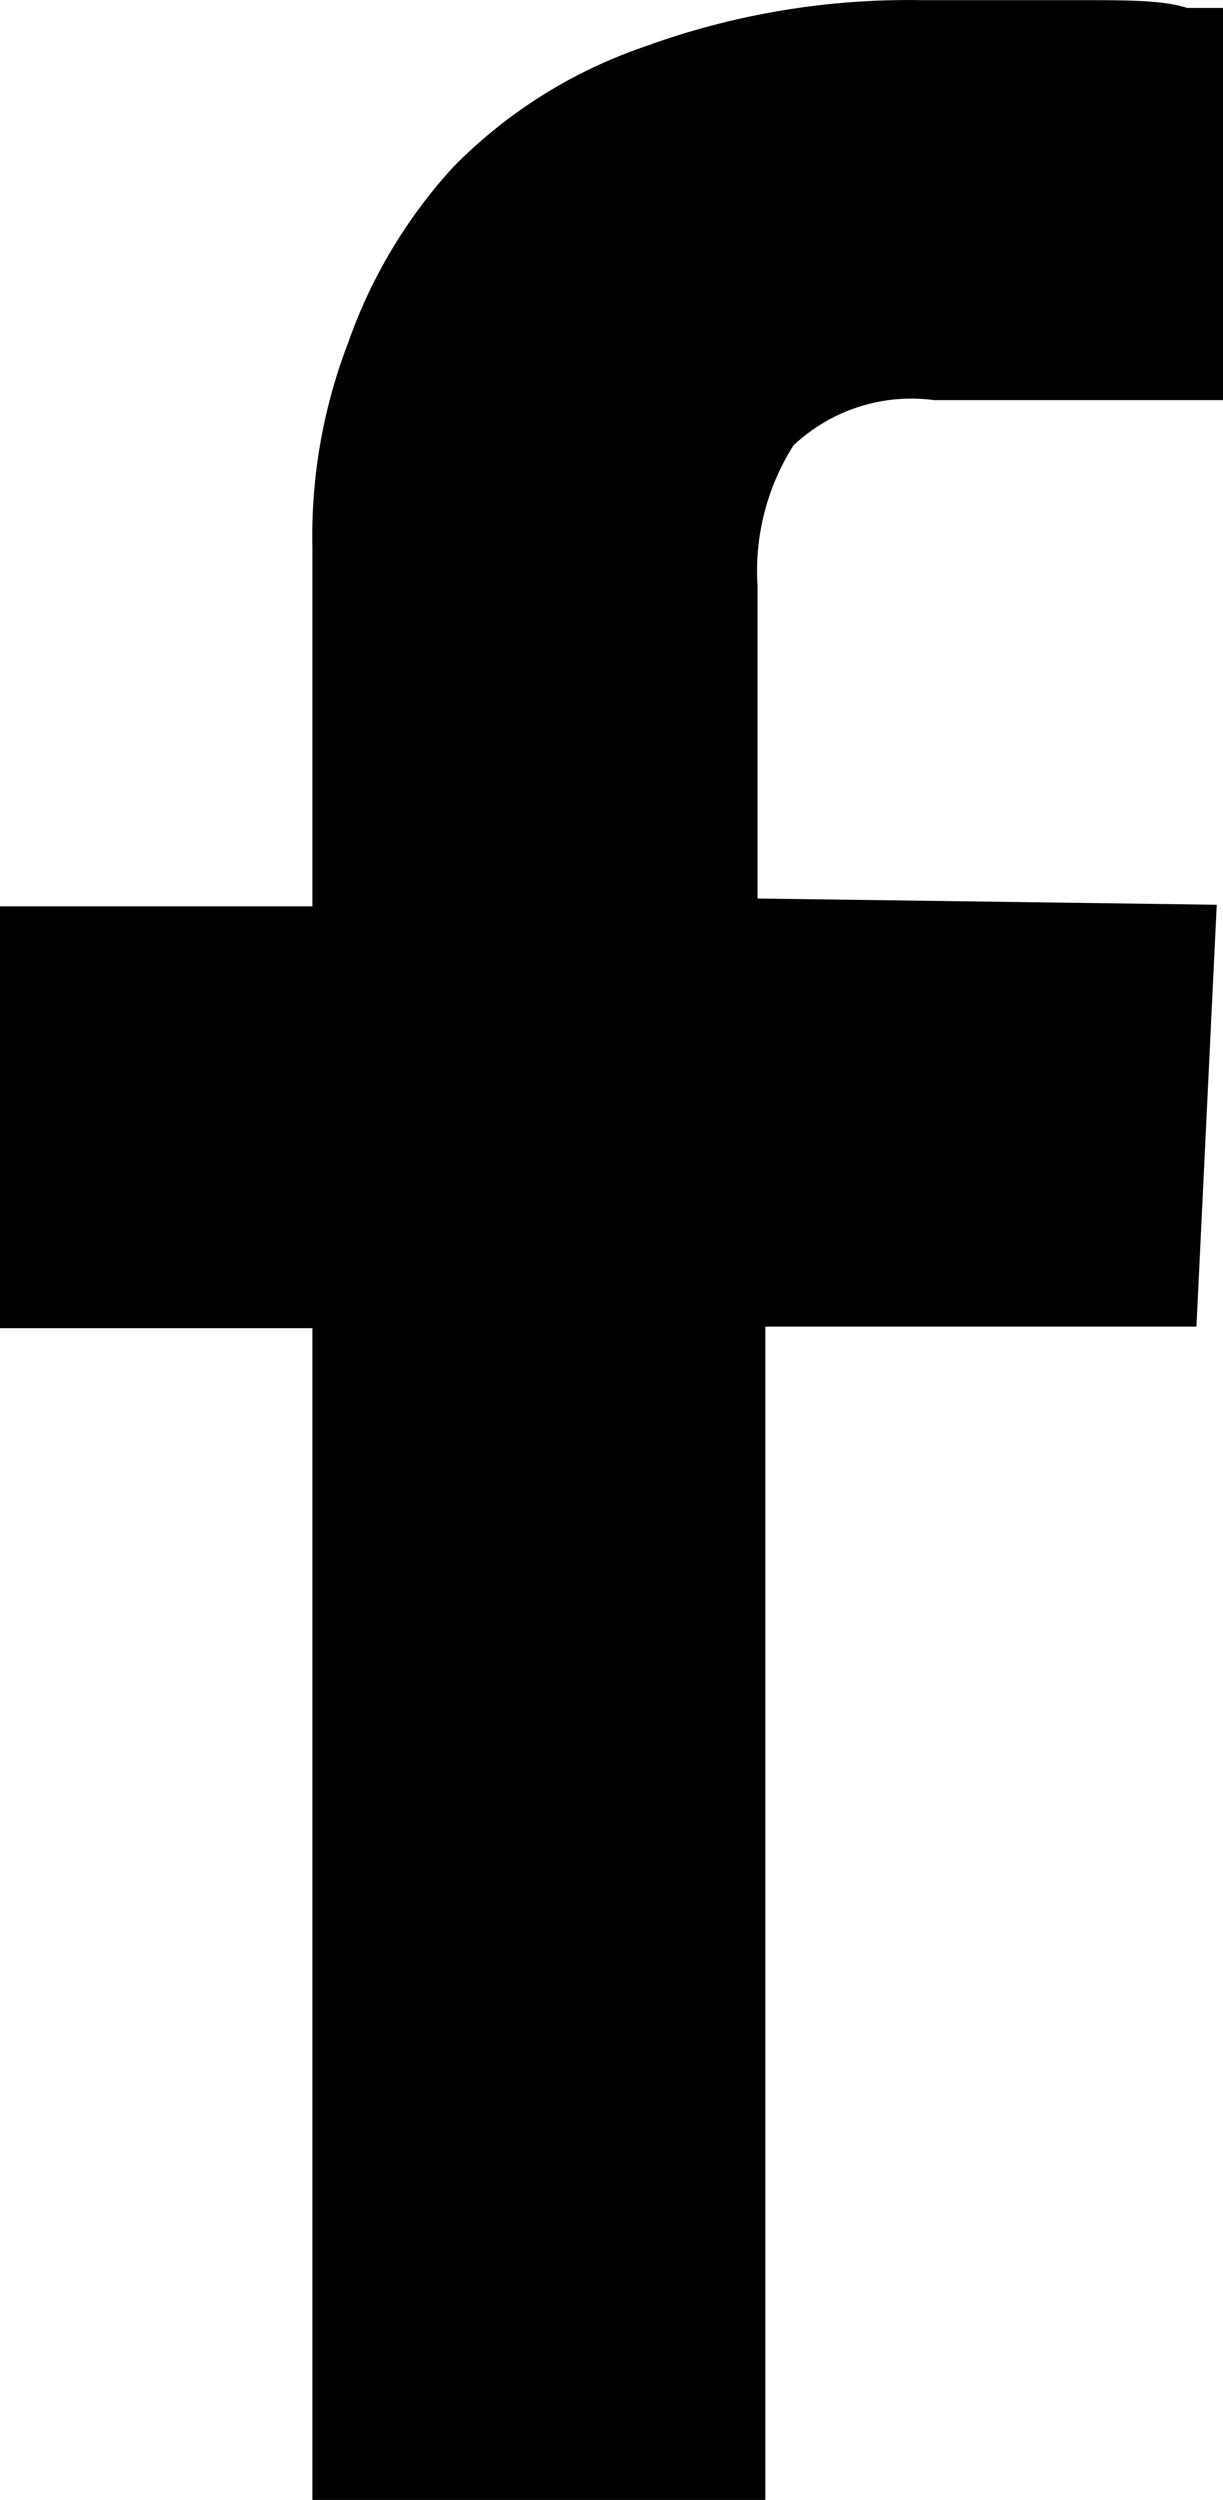 <svg width="7.83" height="16.001" version="1.1" viewBox="0 0 7.83 16.001" xmlns="http://www.w3.org/2000/svg"><g transform="translate(-51.1 -46.999)" fill="#000000"><path d="m58.89 52.79-0.13 2.7h-2.76v7.51h-2.9v-7.5h-2v-2.7h2v-2.3a3.45 3.45 0 0 1 0.23-1.31 3.26 3.26 0 0 1 0.67-1.12 3.13 3.13 0 0 1 1.22-0.77 4.93 4.93 0 0 1 1.78-0.3q0.49 0 1 0c0.32 0 0.55 0 0.7 0.05h0.23v2.51h-1.85a1.1 1.1 0 0 0-0.9 0.29 1.5 1.5 0 0 0-0.23 0.9v2z"/></g></svg>
